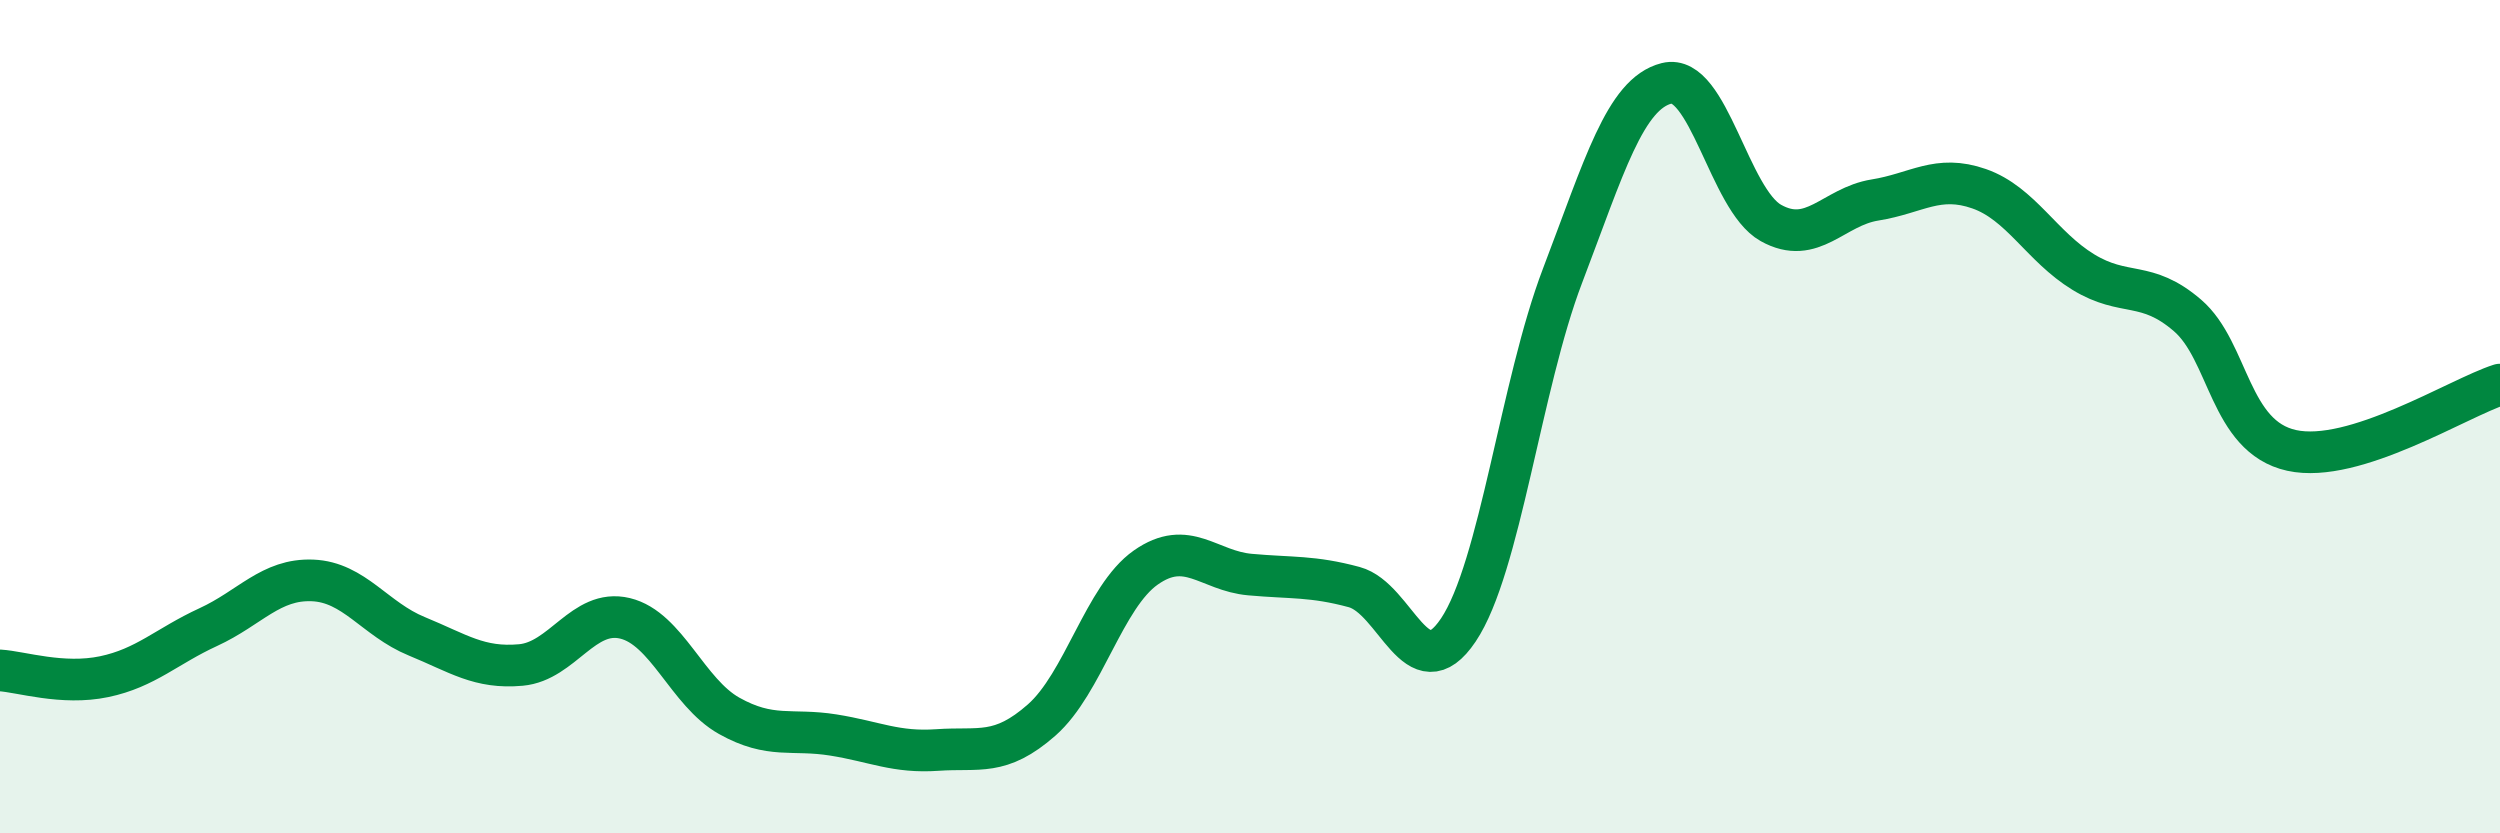 
    <svg width="60" height="20" viewBox="0 0 60 20" xmlns="http://www.w3.org/2000/svg">
      <path
        d="M 0,16.09 C 0.5,16.12 1.5,16.45 2.5,16.24 C 3.5,16.03 4,15.51 5,15.05 C 6,14.59 6.5,13.89 7.5,13.93 C 8.5,13.97 9,14.86 10,15.27 C 11,15.68 11.5,16.05 12.5,15.96 C 13.5,15.87 14,14.6 15,14.84 C 16,15.08 16.5,16.62 17.5,17.18 C 18.5,17.74 19,17.48 20,17.64 C 21,17.8 21.5,18.07 22.5,18 C 23.5,17.93 24,18.16 25,17.28 C 26,16.4 26.5,14.32 27.5,13.62 C 28.5,12.92 29,13.7 30,13.79 C 31,13.88 31.5,13.82 32.5,14.09 C 33.5,14.36 34,16.61 35,15.12 C 36,13.63 36.5,9.24 37.5,6.62 C 38.5,4 39,2.25 40,2 C 41,1.75 41.5,4.79 42.5,5.35 C 43.5,5.91 44,4.96 45,4.8 C 46,4.64 46.5,4.18 47.5,4.53 C 48.5,4.88 49,5.92 50,6.53 C 51,7.14 51.5,6.71 52.5,7.57 C 53.5,8.43 53.5,10.48 55,10.81 C 56.5,11.14 59,9.55 60,9.23L60 20L0 20Z"
        fill="#008740"
        opacity="0.1"
        stroke-linecap="round"
        stroke-linejoin="round"
      />
      <path
        d="M 0,16.09 C 0.5,16.12 1.5,16.45 2.5,16.24 C 3.5,16.03 4,15.51 5,15.05 C 6,14.59 6.5,13.89 7.5,13.93 C 8.5,13.97 9,14.86 10,15.27 C 11,15.68 11.5,16.05 12.5,15.96 C 13.5,15.87 14,14.6 15,14.84 C 16,15.08 16.5,16.62 17.5,17.18 C 18.5,17.74 19,17.48 20,17.64 C 21,17.8 21.5,18.07 22.5,18 C 23.5,17.93 24,18.16 25,17.28 C 26,16.4 26.5,14.32 27.5,13.62 C 28.5,12.92 29,13.7 30,13.79 C 31,13.88 31.5,13.82 32.5,14.09 C 33.5,14.36 34,16.61 35,15.12 C 36,13.63 36.5,9.24 37.5,6.62 C 38.5,4 39,2.25 40,2 C 41,1.75 41.5,4.79 42.5,5.35 C 43.5,5.91 44,4.96 45,4.8 C 46,4.64 46.5,4.18 47.5,4.53 C 48.5,4.88 49,5.92 50,6.53 C 51,7.14 51.5,6.71 52.5,7.57 C 53.5,8.43 53.5,10.48 55,10.81 C 56.5,11.14 59,9.55 60,9.23"
        stroke="#008740"
        stroke-width="1"
        fill="none"
        stroke-linecap="round"
        stroke-linejoin="round"
      />
    </svg>
  